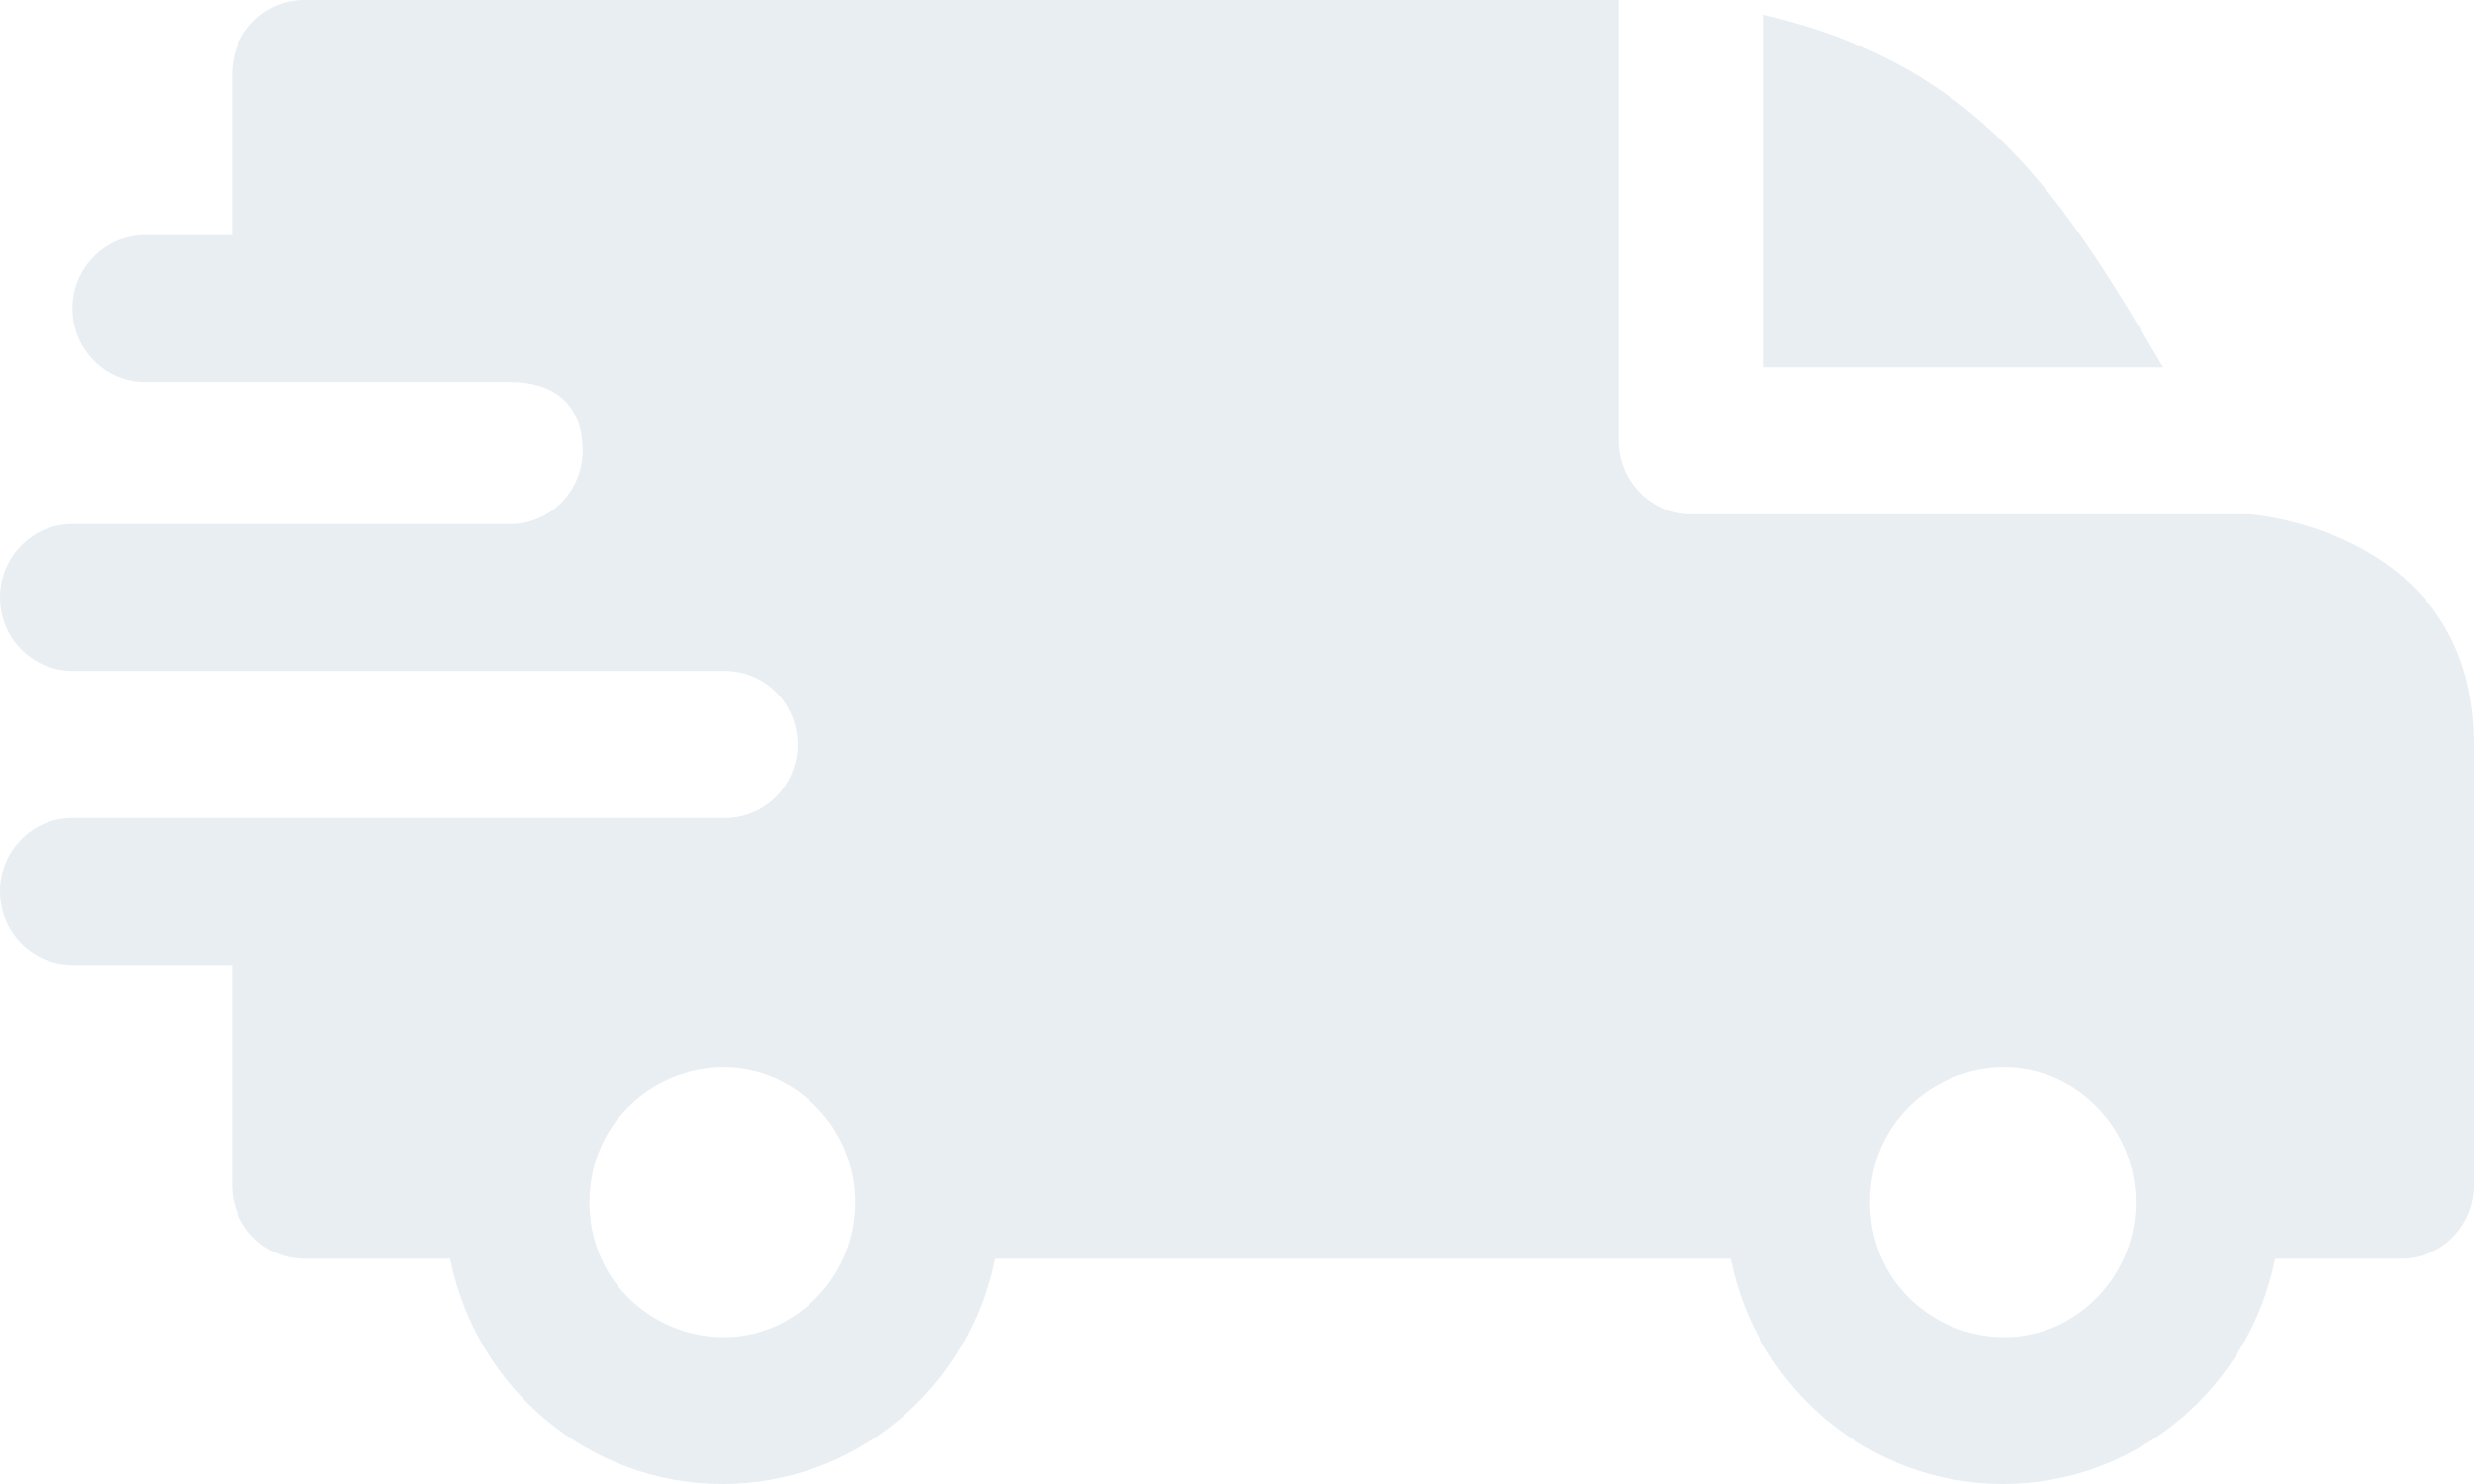 <?xml version="1.0" encoding="UTF-8"?>
<svg width="50px" height="30px" viewBox="0 0 50 30" version="1.1" xmlns="http://www.w3.org/2000/svg" xmlns:xlink="http://www.w3.org/1999/xlink">
    <!-- Generator: Sketch 63 (92445) - https://sketch.com -->
    <title>Shape</title>
    <desc>Created with Sketch.</desc>
    <g id="Page-1" stroke="none" stroke-width="1" fill="none" fill-rule="evenodd" opacity="0.249">
        <g id="#10-Desktop" transform="translate(-1157, -4273)" fill="#A5BCD0" fill-rule="nonzero">
            <path d="M1192.645,4273.299 C1196.98,4274.318 1198.638,4276.888 1200.717,4280.426 L1192.645,4280.426 L1192.645,4273.299 Z M1167.31,4280.723 C1168.159,4280.723 1168.775,4281.138 1168.775,4282.109 C1168.775,4282.928 1168.122,4283.592 1167.315,4283.594 L1158.465,4283.594 C1157.656,4283.594 1157,4284.259 1157,4285.079 C1157,4285.9 1157.656,4286.564 1158.465,4286.564 L1171.648,4286.564 C1172.465,4286.564 1173.119,4287.229 1173.119,4288.05 C1173.119,4288.87 1172.463,4289.535 1171.654,4289.535 L1158.465,4289.535 C1157.656,4289.535 1157,4290.199 1157,4291.02 C1157,4291.84 1157.656,4292.505 1158.465,4292.505 L1161.688,4292.505 L1161.688,4296.96 C1161.688,4297.781 1162.343,4298.446 1163.152,4298.446 L1166.097,4298.446 C1166.622,4301.067 1168.906,4303 1171.6,4303 C1174.293,4303 1176.577,4301.067 1177.102,4298.446 L1191.976,4298.446 C1192.501,4301.067 1194.785,4303 1197.479,4303 C1200.172,4303 1202.456,4301.067 1202.981,4298.446 L1205.535,4298.446 C1206.344,4298.446 1207,4297.781 1207,4296.96 L1207,4288.05 C1207,4283.692 1202.467,4283.403 1202.462,4283.396 L1191.18,4283.396 C1190.371,4283.396 1189.715,4282.731 1189.715,4281.911 L1189.715,4273 L1163.152,4273 C1162.343,4273 1161.688,4273.665 1161.688,4274.485 L1161.688,4277.752 L1159.93,4277.752 C1159.121,4277.752 1158.465,4278.417 1158.465,4279.238 C1158.465,4280.058 1159.121,4280.723 1159.93,4280.723 L1167.31,4280.723 Z M1199.377,4295.382 C1200.426,4296.445 1200.426,4298.169 1199.377,4299.233 C1197.691,4300.943 1194.793,4299.726 1194.793,4297.307 C1194.793,4294.888 1197.691,4293.671 1199.377,4295.382 L1199.377,4295.382 Z M1173.499,4295.382 C1174.547,4296.445 1174.547,4298.169 1173.499,4299.233 C1171.812,4300.943 1168.914,4299.726 1168.914,4297.307 C1168.914,4294.888 1171.812,4293.671 1173.499,4295.382 L1173.499,4295.382 Z" id="Shape"></path>
        </g>
    </g>
</svg>
